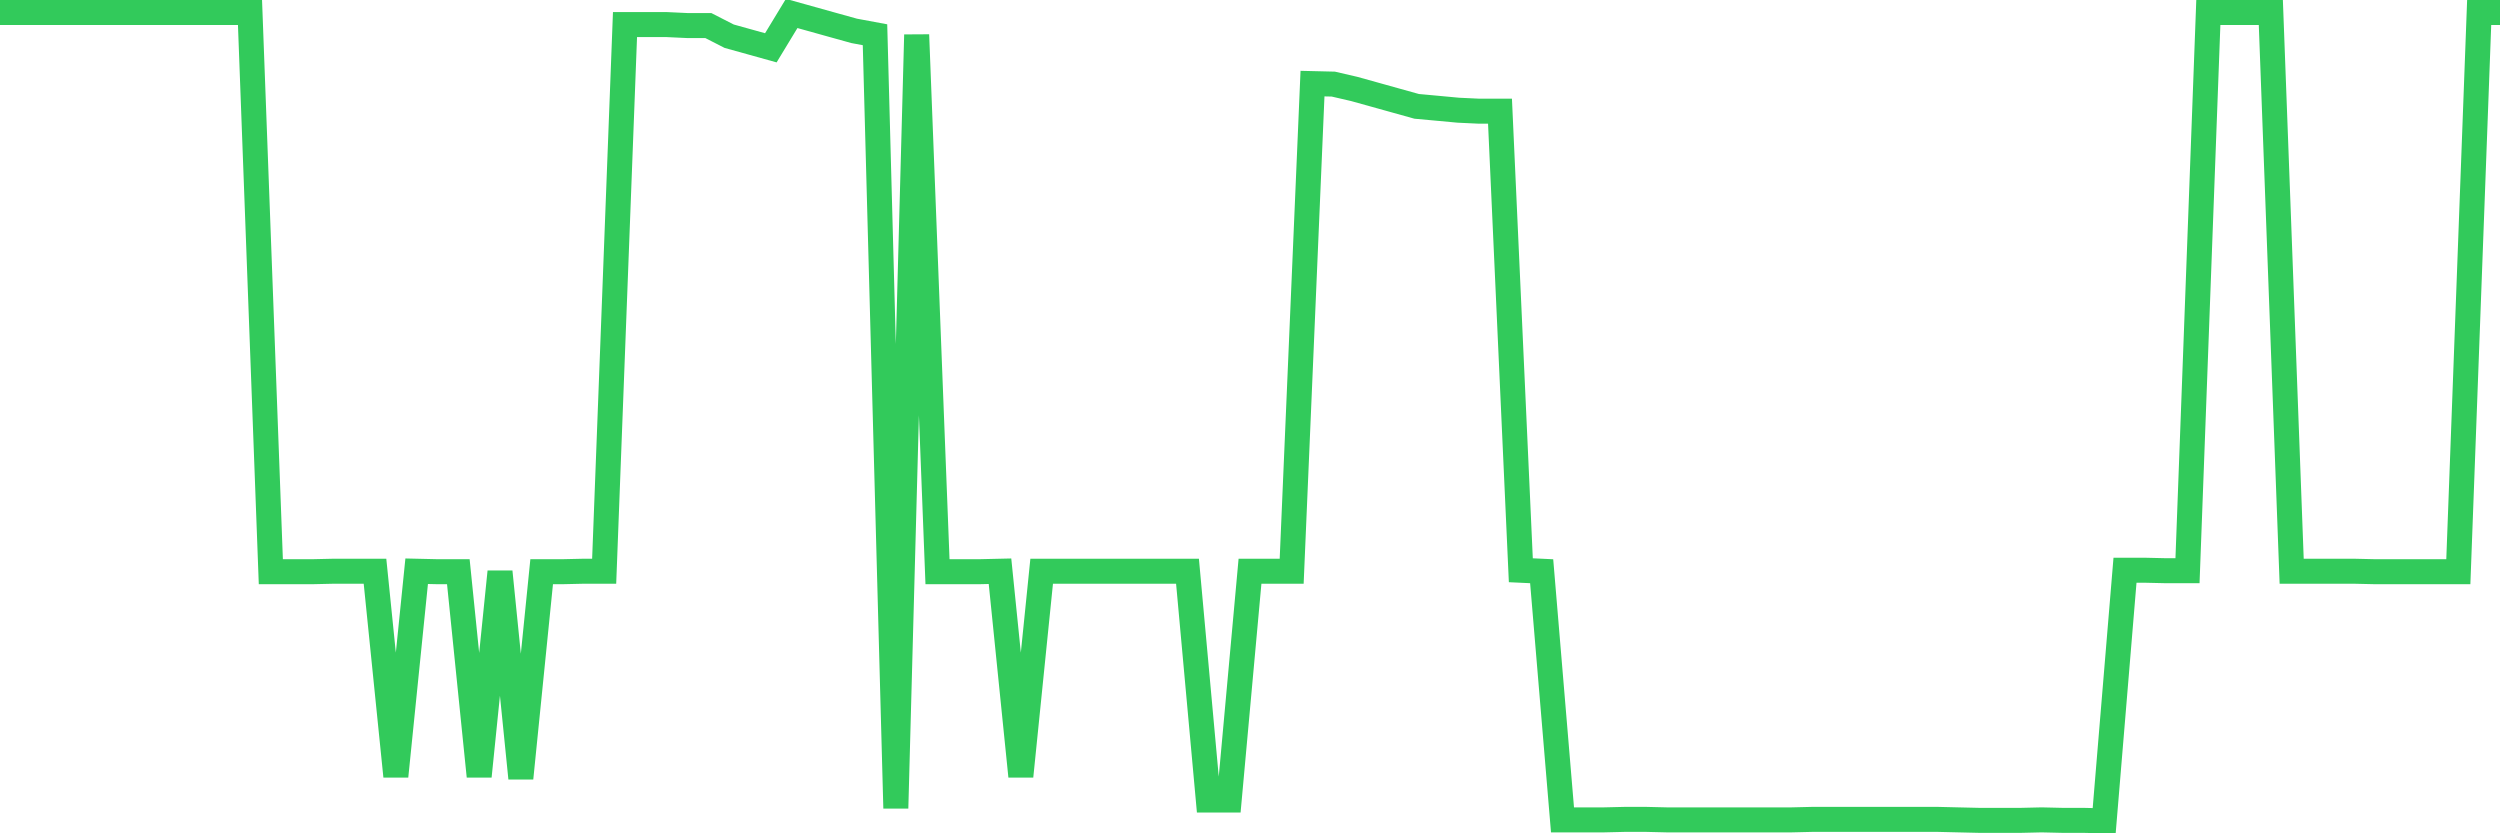 <svg
  xmlns="http://www.w3.org/2000/svg"
  xmlns:xlink="http://www.w3.org/1999/xlink"
  width="120"
  height="40"
  viewBox="0 0 120 40"
  preserveAspectRatio="none"
>
  <polyline
    points="0,0.6 1,0.6 2,0.6 3,0.6 4,0.6 5,0.6 6,0.6 7,0.6 8,0.6 9,0.6 10,0.6 11,0.6 12,0.6 13,27.442 14,27.442 15,27.442 16,27.419 17,27.419 18,27.419 19,37.264 20,27.419 21,27.442 22,27.442 23,37.264 24,27.442 25,37.357 26,27.442 27,27.442 28,27.419 29,27.419 30,1.18 31,1.18 32,1.18 33,1.227 34,1.227 35,1.738 36,2.016 37,2.295 38,0.646 39,0.925 40,1.204 41,1.482 42,1.668 43,38.796 44,1.668 45,27.442 46,27.442 47,27.442 48,27.419 49,37.264 50,27.419 51,27.419 52,27.419 53,27.419 54,27.419 55,27.419 56,27.419 57,27.419 58,38.402 59,38.402 60,27.419 61,27.419 62,27.419 63,4.013 64,4.037 65,4.269 66,4.547 67,4.826 68,5.105 69,5.197 70,5.29 71,5.337 72,5.337 73,27.372 74,27.419 75,39.354 76,39.354 77,39.354 78,39.33 79,39.33 80,39.354 81,39.354 82,39.354 83,39.354 84,39.354 85,39.354 86,39.354 87,39.33 88,39.33 89,39.33 90,39.33 91,39.33 92,39.33 93,39.33 94,39.354 95,39.377 96,39.377 97,39.377 98,39.354 99,39.377 100,39.377 101,39.4 102,27.372 103,27.372 104,27.395 105,27.395 106,0.6 107,0.6 108,0.6 109,0.6 110,27.419 111,27.419 112,27.419 113,27.419 114,27.442 115,27.442 116,27.442 117,27.442 118,27.442 119,0.6 120,0.6"
    fill="none"
    stroke="#32ca5b"
    stroke-width="1.2"
  >
  </polyline>
</svg>